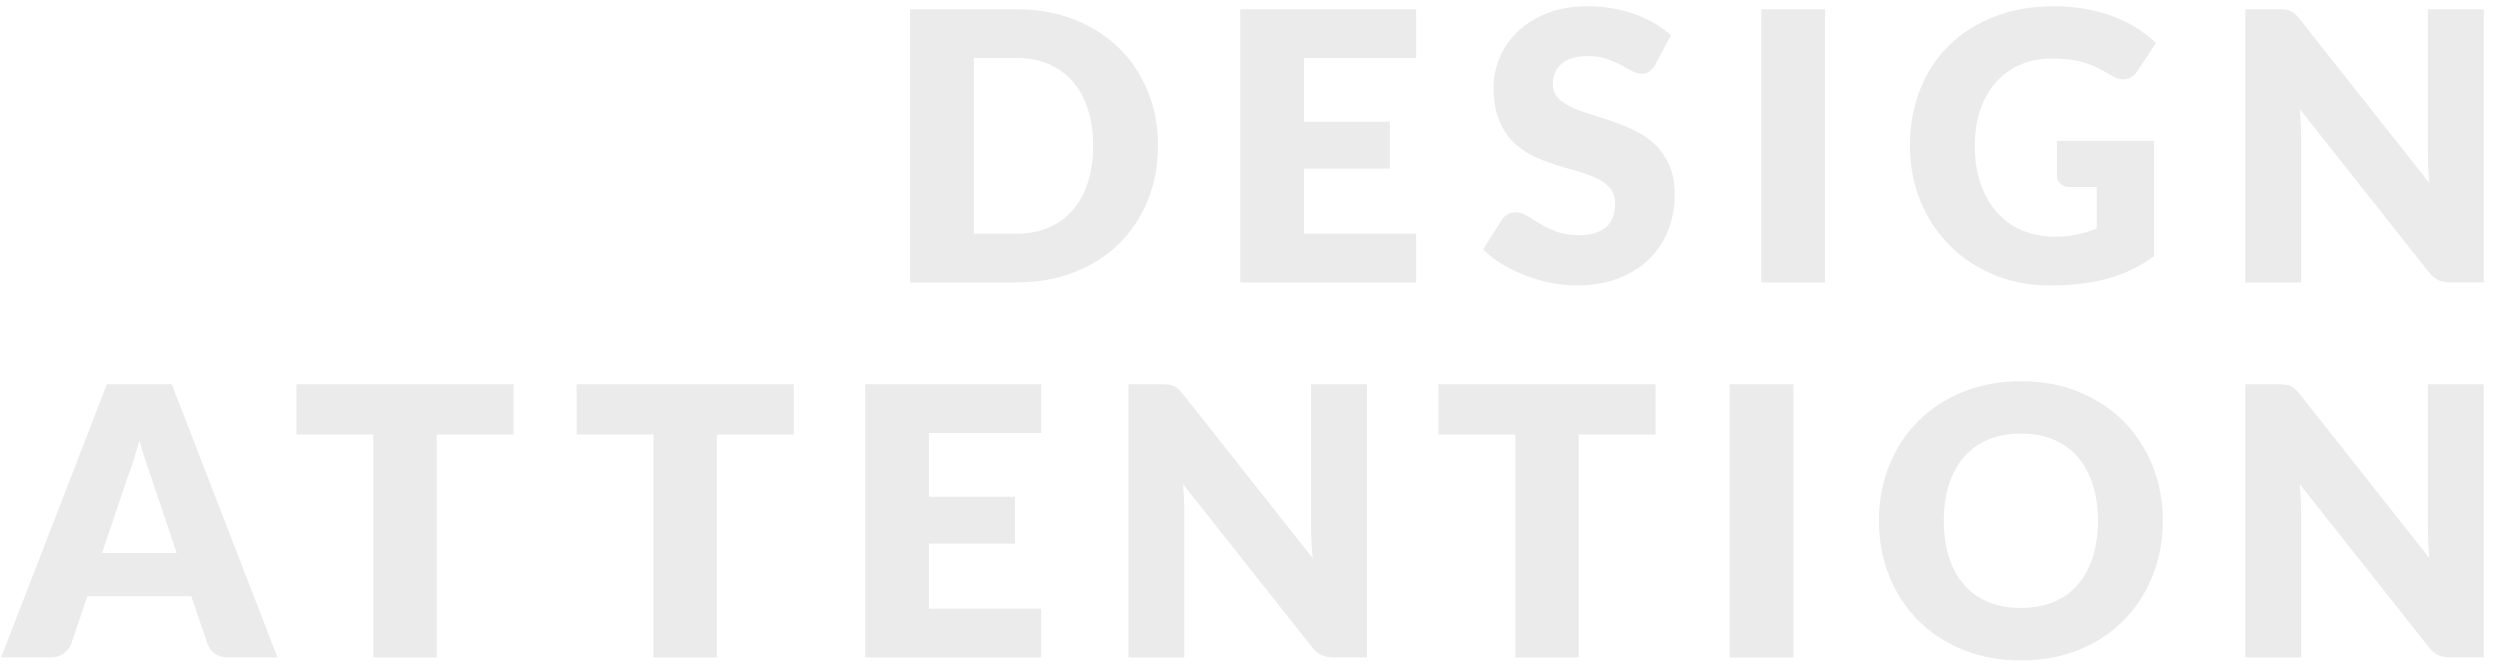 <?xml version="1.0" encoding="UTF-8"?><svg id="_レイヤー_2" xmlns="http://www.w3.org/2000/svg" xmlns:xlink="http://www.w3.org/1999/xlink" viewBox="0 0 600 160"><defs><style>.cls-1{opacity:.08;}.cls-2{clip-path:url(#clippath);}.cls-3{fill:none;}</style><clipPath id="clippath"><rect class="cls-3" width="600" height="160"/></clipPath></defs><g id="contents"><g class="cls-2"><g class="cls-1"><path d="M277.918,34.977c0,4.741-.817,9.113-2.452,13.118-1.636,4.005-3.938,7.47-6.907,10.395-2.971,2.925-6.548,5.205-10.732,6.84-4.186,1.636-8.828,2.453-13.928,2.453h-25.47V2.217h25.47c5.1,0,9.742,.825,13.928,2.475,4.185,1.65,7.762,3.93,10.732,6.84,2.97,2.91,5.271,6.368,6.907,10.373,1.635,4.005,2.452,8.363,2.452,13.072Zm-15.569,0c0-3.24-.421-6.165-1.261-8.775s-2.047-4.822-3.622-6.637c-1.575-1.815-3.503-3.21-5.782-4.185-2.28-.975-4.876-1.463-7.785-1.463h-10.17V56.082h10.17c2.909,0,5.505-.487,7.785-1.462,2.279-.975,4.207-2.37,5.782-4.185,1.575-1.814,2.782-4.027,3.622-6.637,.84-2.61,1.261-5.55,1.261-8.82Z"/><path d="M339.874,2.217V13.917h-26.91v15.3h20.609v11.25h-20.609v15.615h26.91v11.7h-42.21V2.217h42.21Z"/><path d="M397.248,15.537c-.45,.72-.923,1.26-1.418,1.62s-1.133,.54-1.912,.54c-.69,0-1.434-.217-2.228-.652-.796-.435-1.695-.923-2.7-1.463-1.006-.54-2.153-1.027-3.442-1.462-1.29-.435-2.761-.652-4.41-.652-2.851,0-4.973,.607-6.367,1.822-1.396,1.215-2.093,2.858-2.093,4.928,0,1.32,.42,2.415,1.26,3.285s1.942,1.62,3.308,2.25c1.365,.63,2.925,1.208,4.68,1.732s3.548,1.11,5.378,1.755c1.829,.646,3.622,1.403,5.377,2.272,1.756,.871,3.315,1.98,4.681,3.33,1.364,1.35,2.467,2.993,3.308,4.927,.839,1.935,1.26,4.268,1.26,6.998,0,3.031-.525,5.866-1.575,8.505-1.051,2.64-2.572,4.943-4.567,6.907-1.995,1.965-4.455,3.51-7.38,4.635s-6.248,1.688-9.968,1.688c-2.04,0-4.117-.21-6.232-.63-2.115-.419-4.162-1.012-6.143-1.777-1.979-.765-3.841-1.672-5.58-2.723-1.74-1.05-3.255-2.22-4.545-3.51l4.5-7.11c.33-.54,.795-.975,1.396-1.305,.6-.33,1.244-.495,1.935-.495,.9,0,1.807,.286,2.723,.855,.915,.57,1.949,1.2,3.104,1.89,1.155,.69,2.482,1.32,3.982,1.89s3.27,.855,5.311,.855c2.76,0,4.905-.607,6.435-1.823,1.53-1.215,2.295-3.142,2.295-5.782,0-1.53-.42-2.775-1.26-3.735-.84-.959-1.942-1.755-3.308-2.385s-2.918-1.185-4.657-1.665c-1.74-.479-3.525-1.013-5.354-1.598-1.831-.585-3.616-1.305-5.355-2.16-1.74-.855-3.293-1.98-4.657-3.375-1.366-1.395-2.468-3.135-3.308-5.22-.841-2.085-1.26-4.658-1.26-7.717,0-2.46,.494-4.86,1.484-7.2s2.445-4.425,4.365-6.255c1.92-1.83,4.275-3.292,7.065-4.388,2.79-1.095,5.984-1.643,9.585-1.643,2.009,0,3.967,.158,5.872,.473s3.713,.78,5.423,1.395c1.71,.615,3.308,1.35,4.792,2.205,1.485,.855,2.812,1.822,3.982,2.902l-3.779,7.065Z"/><path d="M438.017,67.782h-15.3V2.217h15.3V67.782Z"/><path d="M493.032,56.802c2.1,0,3.961-.18,5.58-.54,1.62-.36,3.15-.839,4.591-1.44v-9.945h-6.48c-.96,0-1.71-.255-2.25-.765-.54-.51-.81-1.155-.81-1.935v-8.37h23.31v27.675c-1.681,1.23-3.428,2.288-5.242,3.172-1.815,.885-3.751,1.613-5.806,2.183s-4.245,.99-6.569,1.26c-2.325,.27-4.823,.405-7.493,.405-4.8,0-9.24-.848-13.319-2.542-4.08-1.695-7.613-4.035-10.598-7.02-2.985-2.985-5.325-6.525-7.021-10.62-1.695-4.095-2.542-8.542-2.542-13.343,0-4.889,.81-9.382,2.43-13.478,1.62-4.095,3.938-7.627,6.953-10.597,3.015-2.97,6.659-5.28,10.935-6.93,4.275-1.649,9.052-2.475,14.332-2.475,2.73,0,5.295,.225,7.695,.675,2.4,.45,4.612,1.065,6.638,1.845,2.025,.781,3.877,1.71,5.558,2.79,1.68,1.08,3.18,2.25,4.5,3.51l-4.41,6.705c-.421,.63-.923,1.125-1.508,1.485s-1.223,.54-1.912,.54c-.9,0-1.83-.3-2.79-.9-1.2-.72-2.333-1.342-3.397-1.868-1.065-.524-2.153-.952-3.263-1.283-1.11-.33-2.28-.569-3.51-.72-1.23-.15-2.61-.225-4.14-.225-2.851,0-5.416,.503-7.695,1.507-2.28,1.006-4.223,2.423-5.828,4.252-1.604,1.831-2.842,4.028-3.712,6.593s-1.305,5.422-1.305,8.572c0,3.48,.479,6.57,1.439,9.27,.96,2.7,2.287,4.98,3.982,6.84,1.694,1.86,3.705,3.278,6.03,4.252,2.324,.975,4.867,1.462,7.627,1.462Z"/><path d="M548.535,2.307c.45,.061,.854,.173,1.215,.337,.36,.166,.704,.398,1.035,.698,.329,.3,.704,.705,1.125,1.215l31.14,39.375c-.12-1.26-.21-2.482-.27-3.667-.061-1.185-.09-2.302-.09-3.353V2.217h13.409V67.782h-7.92c-1.17,0-2.16-.18-2.97-.54s-1.591-1.02-2.34-1.98l-30.915-39.06c.09,1.141,.164,2.258,.225,3.353,.06,1.096,.09,2.123,.09,3.083v35.145h-13.409V2.217h8.01c.659,0,1.215,.03,1.665,.09Z"/><path d="M66.606,157.782h-11.79c-1.32,0-2.407-.307-3.263-.922-.854-.615-1.447-1.402-1.777-2.363l-3.87-11.43H20.977l-3.87,11.43c-.3,.84-.885,1.598-1.755,2.272-.87,.675-1.935,1.013-3.195,1.013H.276L25.656,92.217h15.57l25.38,65.565Zm-42.12-25.065h17.91l-6.03-17.955c-.39-1.14-.848-2.482-1.372-4.027-.525-1.545-1.043-3.218-1.553-5.018-.48,1.83-.976,3.525-1.485,5.085-.51,1.56-.989,2.91-1.439,4.05l-6.03,17.865Z"/><path d="M123.262,92.217v12.06h-18.45v53.505h-15.21v-53.505h-18.449v-12.06h52.109Z"/><path d="M190.509,92.217v12.06h-18.45v53.505h-15.21v-53.505h-18.449v-12.06h52.109Z"/><path d="M249.883,92.217v11.7h-26.91v15.3h20.609v11.25h-20.609v15.615h26.91v11.7h-42.21V92.217h42.21Z"/><path d="M280.509,92.307c.45,.061,.854,.173,1.215,.337,.36,.166,.704,.398,1.035,.698,.329,.3,.704,.705,1.125,1.215l31.14,39.375c-.12-1.26-.21-2.482-.27-3.667-.061-1.185-.09-2.302-.09-3.353v-34.695h13.409v65.565h-7.92c-1.17,0-2.16-.18-2.97-.54s-1.591-1.02-2.34-1.98l-30.915-39.06c.09,1.141,.164,2.258,.225,3.353,.06,1.096,.09,2.123,.09,3.083v35.145h-13.409V92.217h8.01c.659,0,1.215,.03,1.665,.09Z"/><path d="M397.346,92.217v12.06h-18.45v53.505h-15.21v-53.505h-18.449v-12.06h52.109Z"/><path d="M430.411,157.782h-15.3V92.217h15.3v65.565Z"/><path d="M519.07,124.977c0,4.741-.818,9.151-2.453,13.23-1.635,4.081-3.938,7.628-6.907,10.643-2.97,3.015-6.548,5.377-10.732,7.087-4.186,1.71-8.828,2.565-13.928,2.565s-9.75-.855-13.95-2.565c-4.2-1.71-7.792-4.072-10.777-7.087-2.985-3.015-5.295-6.562-6.93-10.643-1.636-4.079-2.452-8.489-2.452-13.23s.816-9.149,2.452-13.23c1.635-4.08,3.944-7.62,6.93-10.62,2.985-3,6.577-5.355,10.777-7.065,4.2-1.71,8.85-2.565,13.95-2.565s9.742,.863,13.928,2.588c4.185,1.725,7.763,4.088,10.732,7.087,2.97,3,5.272,6.541,6.907,10.62,1.635,4.081,2.453,8.476,2.453,13.185Zm-15.57,0c0-3.24-.421-6.157-1.26-8.752-.841-2.594-2.048-4.792-3.623-6.592-1.575-1.8-3.503-3.18-5.782-4.14-2.28-.96-4.875-1.44-7.785-1.44-2.94,0-5.558,.48-7.853,1.44-2.295,.96-4.229,2.34-5.805,4.14-1.575,1.8-2.783,3.998-3.623,6.592-.84,2.595-1.26,5.513-1.26,8.752,0,3.271,.42,6.203,1.26,8.798,.84,2.595,2.048,4.792,3.623,6.592s3.51,3.172,5.805,4.118c2.295,.945,4.912,1.417,7.853,1.417,2.91,0,5.505-.473,7.785-1.417,2.279-.945,4.207-2.318,5.782-4.118s2.782-3.997,3.623-6.592c.839-2.595,1.26-5.527,1.26-8.798Z"/><path d="M548.535,92.307c.45,.061,.854,.173,1.215,.337,.36,.166,.704,.398,1.035,.698,.329,.3,.704,.705,1.125,1.215l31.14,39.375c-.12-1.26-.21-2.482-.27-3.667-.061-1.185-.09-2.302-.09-3.353v-34.695h13.409v65.565h-7.92c-1.17,0-2.16-.18-2.97-.54s-1.591-1.02-2.34-1.98l-30.915-39.06c.09,1.141,.164,2.258,.225,3.353,.06,1.096,.09,2.123,.09,3.083v35.145h-13.409V92.217h8.01c.659,0,1.215,.03,1.665,.09Z"/></g></g></g></svg>